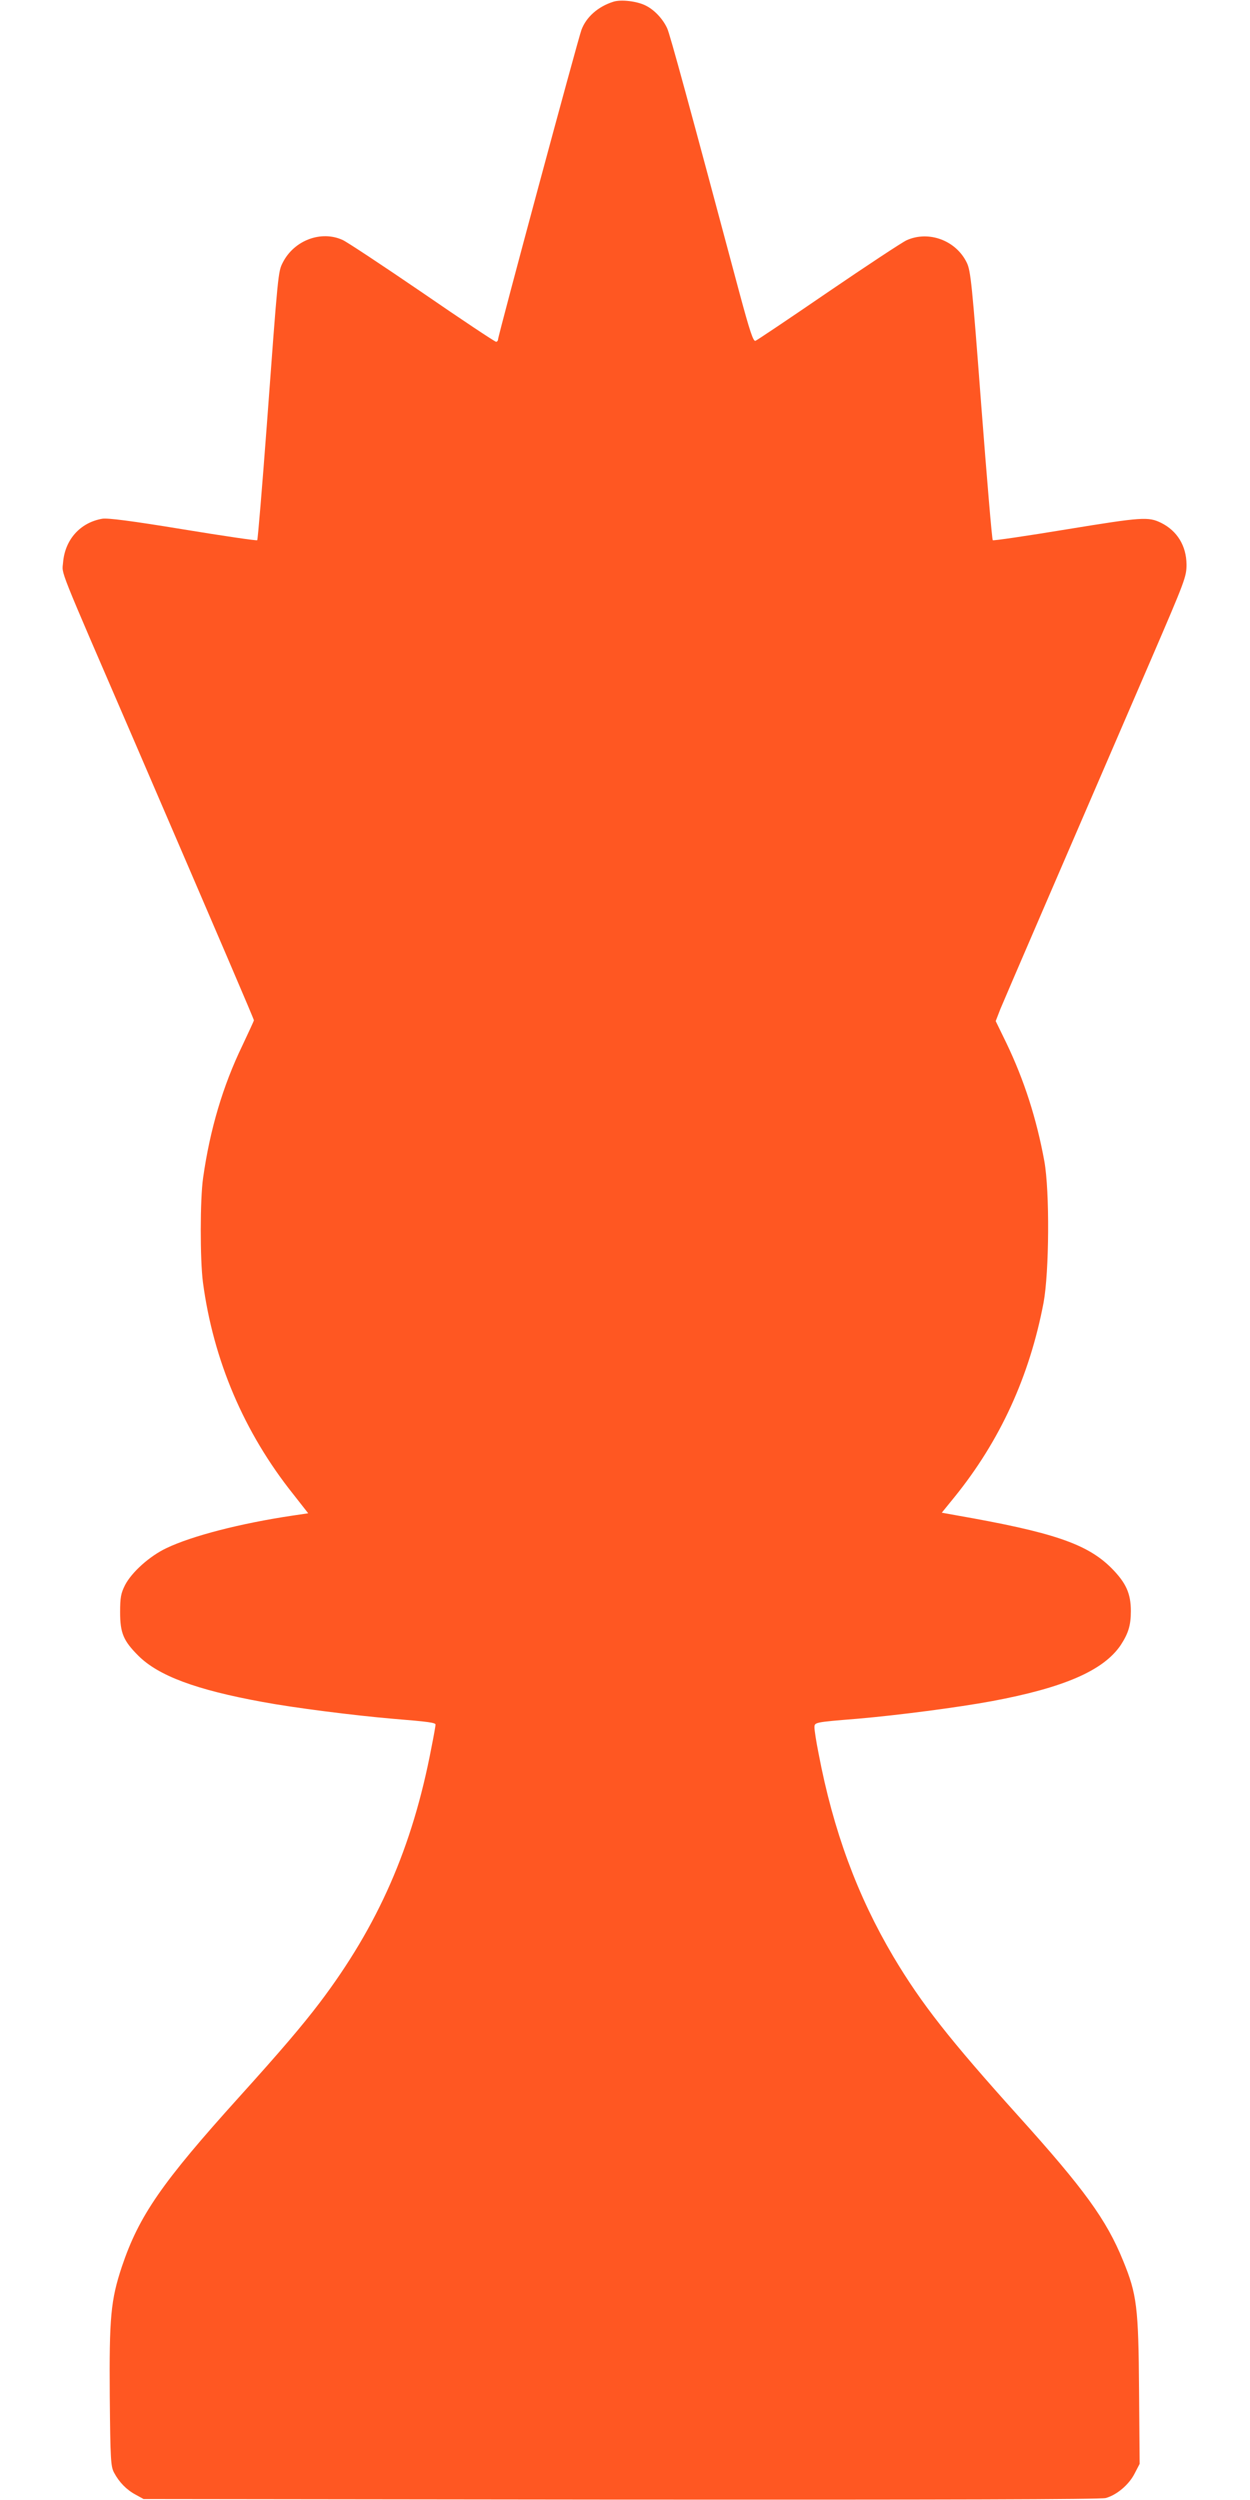 <?xml version="1.0" standalone="no"?>
<!DOCTYPE svg PUBLIC "-//W3C//DTD SVG 20010904//EN"
 "http://www.w3.org/TR/2001/REC-SVG-20010904/DTD/svg10.dtd">
<svg version="1.0" xmlns="http://www.w3.org/2000/svg"
 width="640pt" height="1280pt" viewBox="0 0 640 1280"
 preserveAspectRatio="xMidYMid meet">
<g transform="translate(0,1280) scale(0.1,-0.1)"
fill="#ff5722" stroke="none">
<path d="M3140 12791 c-79 -25 -139 -79 -163 -144 -18 -48 -427 -1566 -427
-1585 0 -6 -5 -12 -10 -12 -6 0 -176 113 -378 252 -202 138 -385 259 -407 269
-110 51 -249 -1 -307 -115 -24 -47 -24 -46 -82 -834 -24 -321 -46 -585 -49
-588 -3 -3 -174 22 -381 56 -262 43 -386 59 -413 54 -113 -20 -190 -107 -200
-223 -5 -66 -36 12 367 -921 445 -1033 610 -1418 610 -1424 0 -3 -27 -61 -59
-129 -100 -207 -166 -430 -201 -677 -16 -110 -16 -419 -1 -535 53 -399 210
-769 463 -1086 l76 -97 -81 -12 c-268 -40 -514 -104 -644 -166 -87 -41 -179
-124 -213 -190 -21 -42 -25 -63 -25 -139 0 -106 17 -146 93 -222 103 -103 296
-175 636 -237 160 -30 468 -69 666 -86 184 -15 220 -20 220 -30 0 -5 -9 -58
-21 -117 -97 -511 -273 -912 -573 -1308 -89 -117 -197 -244 -410 -480 -398
-441 -514 -609 -602 -870 -57 -172 -65 -259 -62 -664 3 -325 5 -359 22 -391
26 -49 64 -88 111 -113 l40 -22 2444 -3 c1661 -1 2456 1 2482 8 56 15 119 68
148 125 l26 50 -3 375 c-3 428 -11 493 -82 666 -85 209 -199 366 -535 739
-351 390 -497 575 -641 817 -184 311 -308 645 -383 1041 -12 59 -21 119 -21
132 0 27 -1 27 220 45 209 18 515 58 688 90 370 69 572 157 660 287 39 60 52
101 52 174 0 91 -25 145 -99 220 -125 125 -300 184 -797 271 l-72 13 65 80
c233 288 384 617 456 995 29 157 32 569 4 725 -40 218 -103 414 -194 604 l-55
113 24 62 c23 56 320 744 772 1791 174 404 181 422 181 485 -1 96 -48 172
-130 213 -66 32 -96 30 -482 -33 -206 -34 -377 -59 -380 -56 -4 3 -30 314 -59
691 -47 621 -54 689 -74 730 -55 114 -195 166 -308 115 -24 -11 -204 -130
-402 -265 -197 -135 -364 -247 -372 -250 -11 -5 -29 49 -81 242 -256 958 -358
1332 -371 1358 -22 48 -65 94 -109 116 -44 23 -128 33 -167 20z"/>
</g>
</svg>
